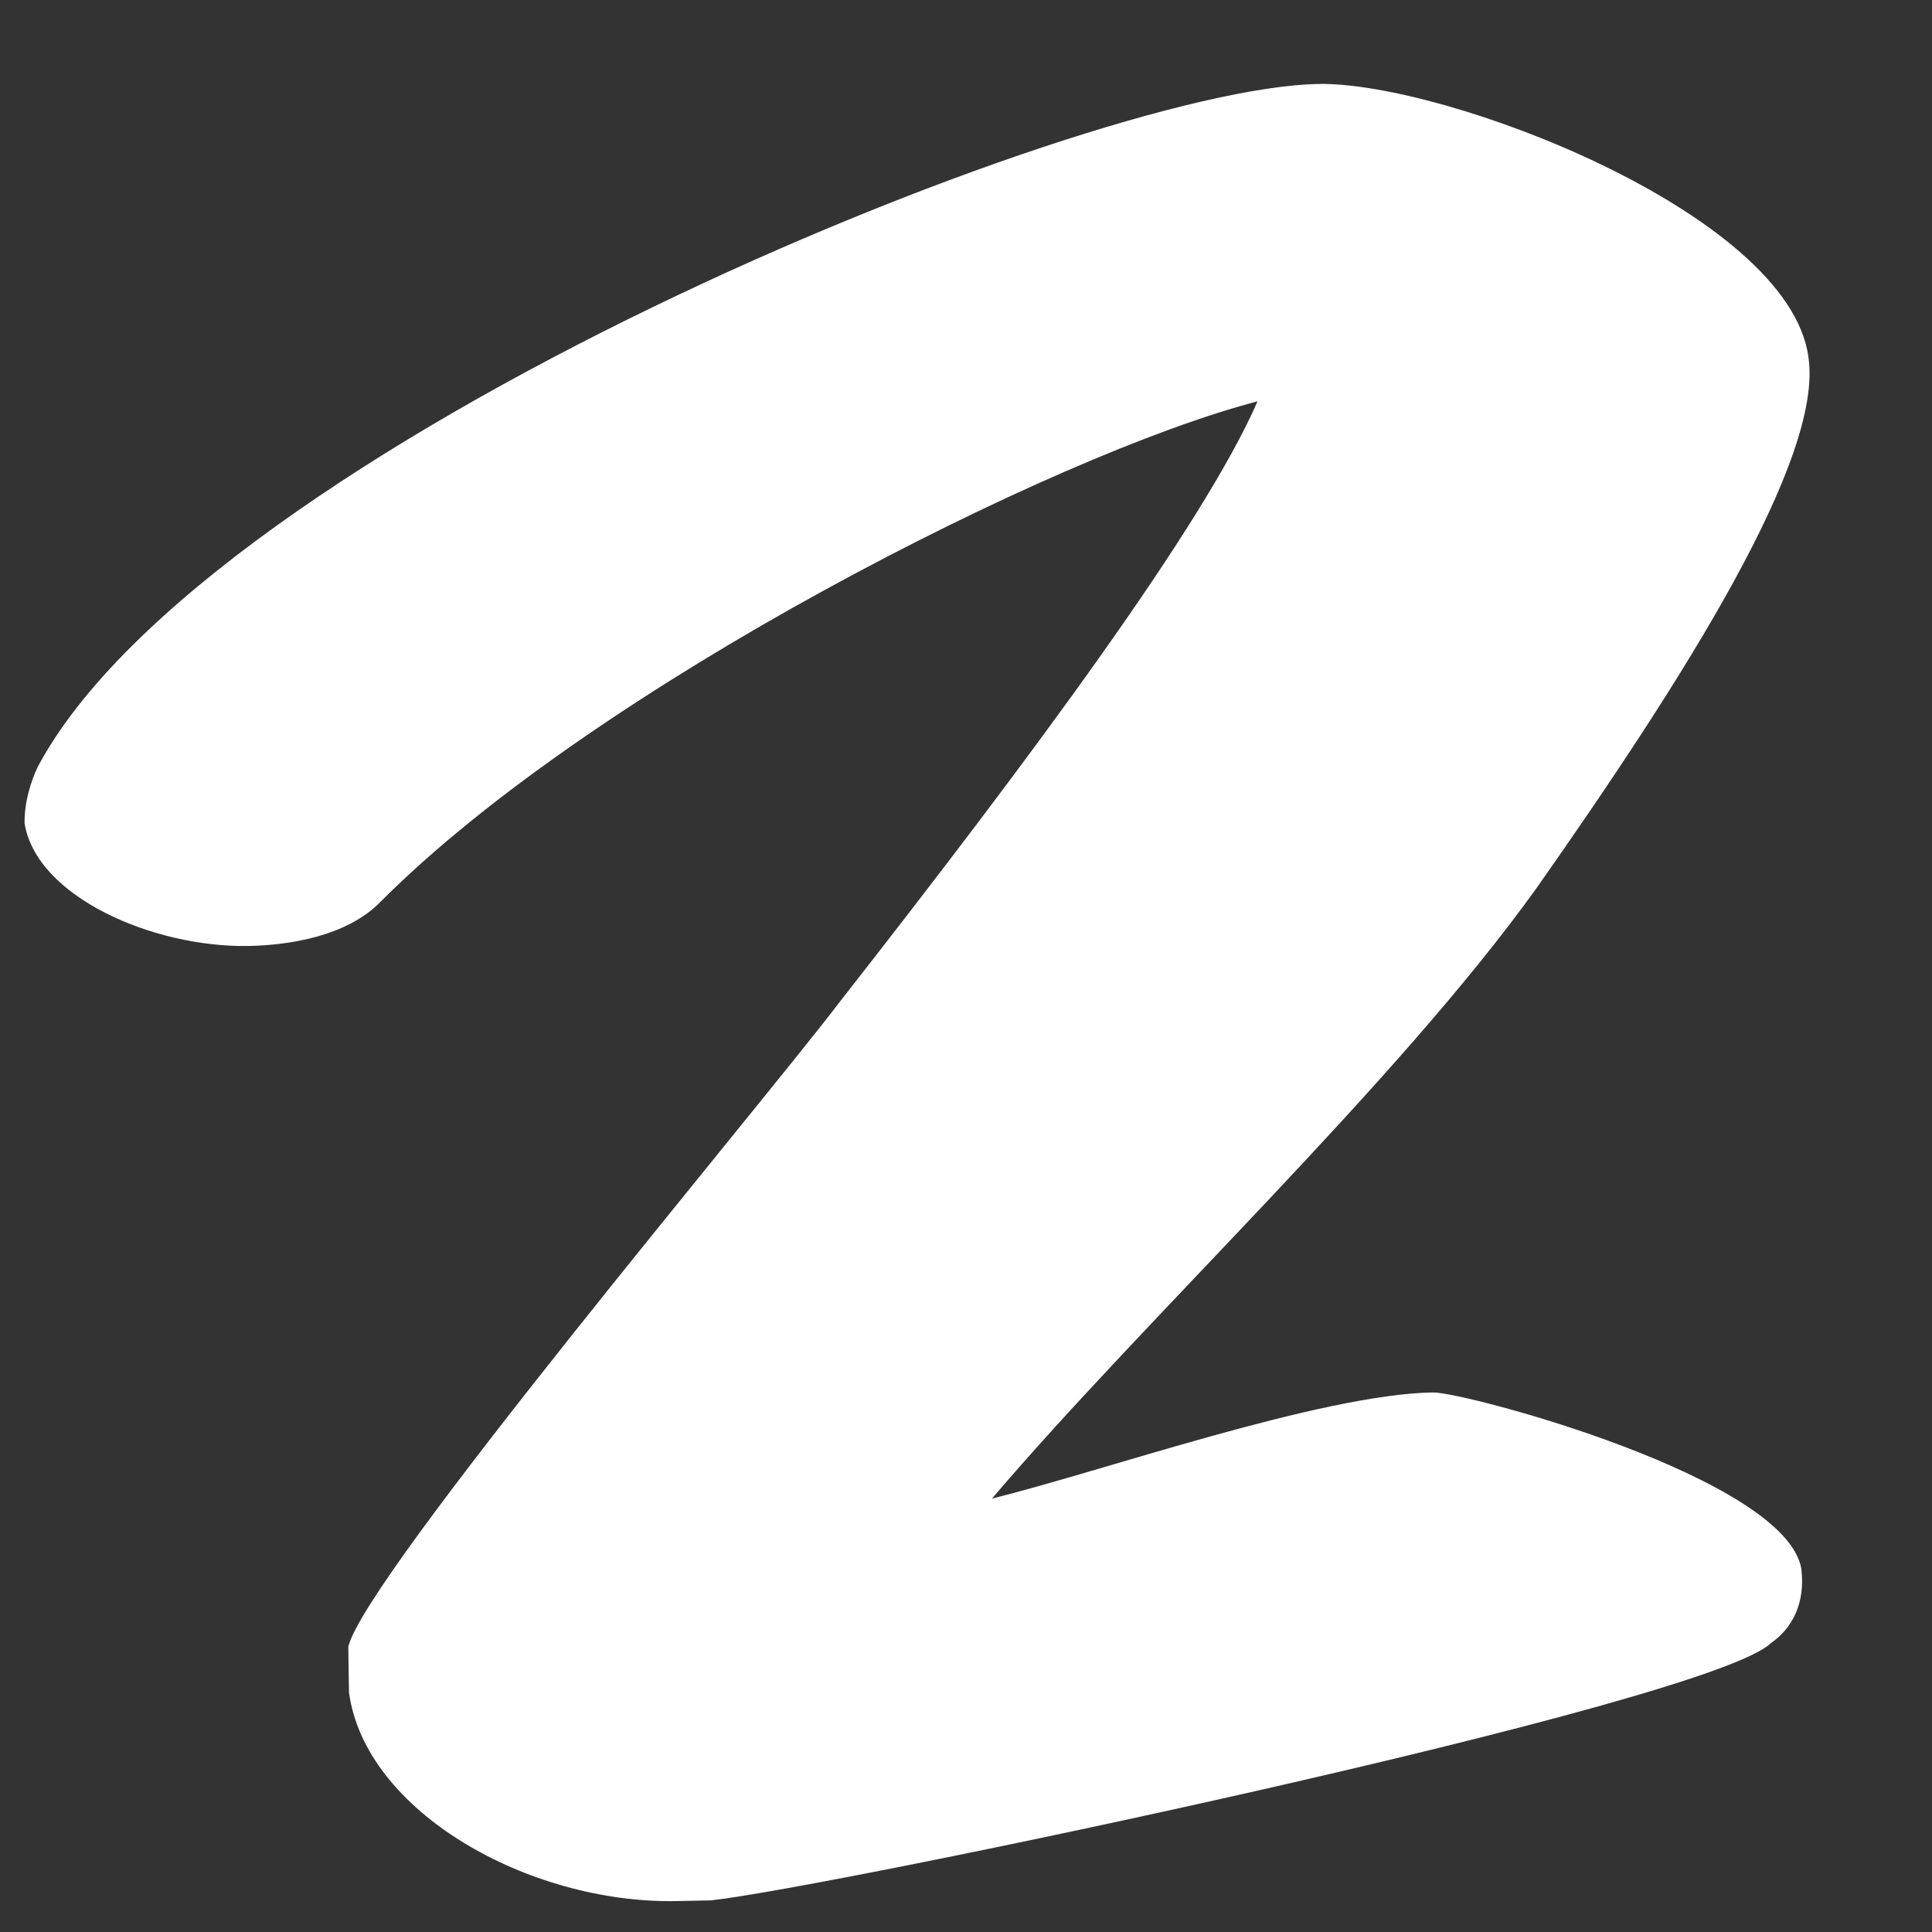 <svg width="11" height="11" viewBox="0 0 11 11" fill="none" xmlns="http://www.w3.org/2000/svg">
<rect x="0" y="0" width="11" height="11" fill="#333333" stroke="none"/>
<path d="M10.296 2.03C10.181 1.212 8.228 0.466 7.508 0.478C6.148 0.502 1.183 2.549 0.215 4.366C0.176 4.447 0.138 4.568 0.14 4.688C0.208 5.107 0.873 5.395 1.413 5.386C1.633 5.382 1.972 5.336 2.169 5.132C3.387 3.911 6.005 2.585 7.16 2.285C6.852 2.99 5.875 4.307 4.779 5.707C4.349 6.274 2.076 8.975 1.983 9.376C1.984 9.476 1.986 9.556 1.987 9.636C2.079 10.315 3.008 10.838 3.848 10.824C3.908 10.823 3.988 10.821 4.048 10.82C4.707 10.749 9.729 9.701 10.083 9.355C10.202 9.273 10.28 9.131 10.256 8.932C10.167 8.413 8.338 7.925 8.158 7.928C7.518 7.939 6.266 8.381 5.648 8.532C6.53 7.497 7.948 6.172 8.748 5.057C9.587 3.863 10.386 2.608 10.296 2.03Z" fill="white"/>
</svg>
